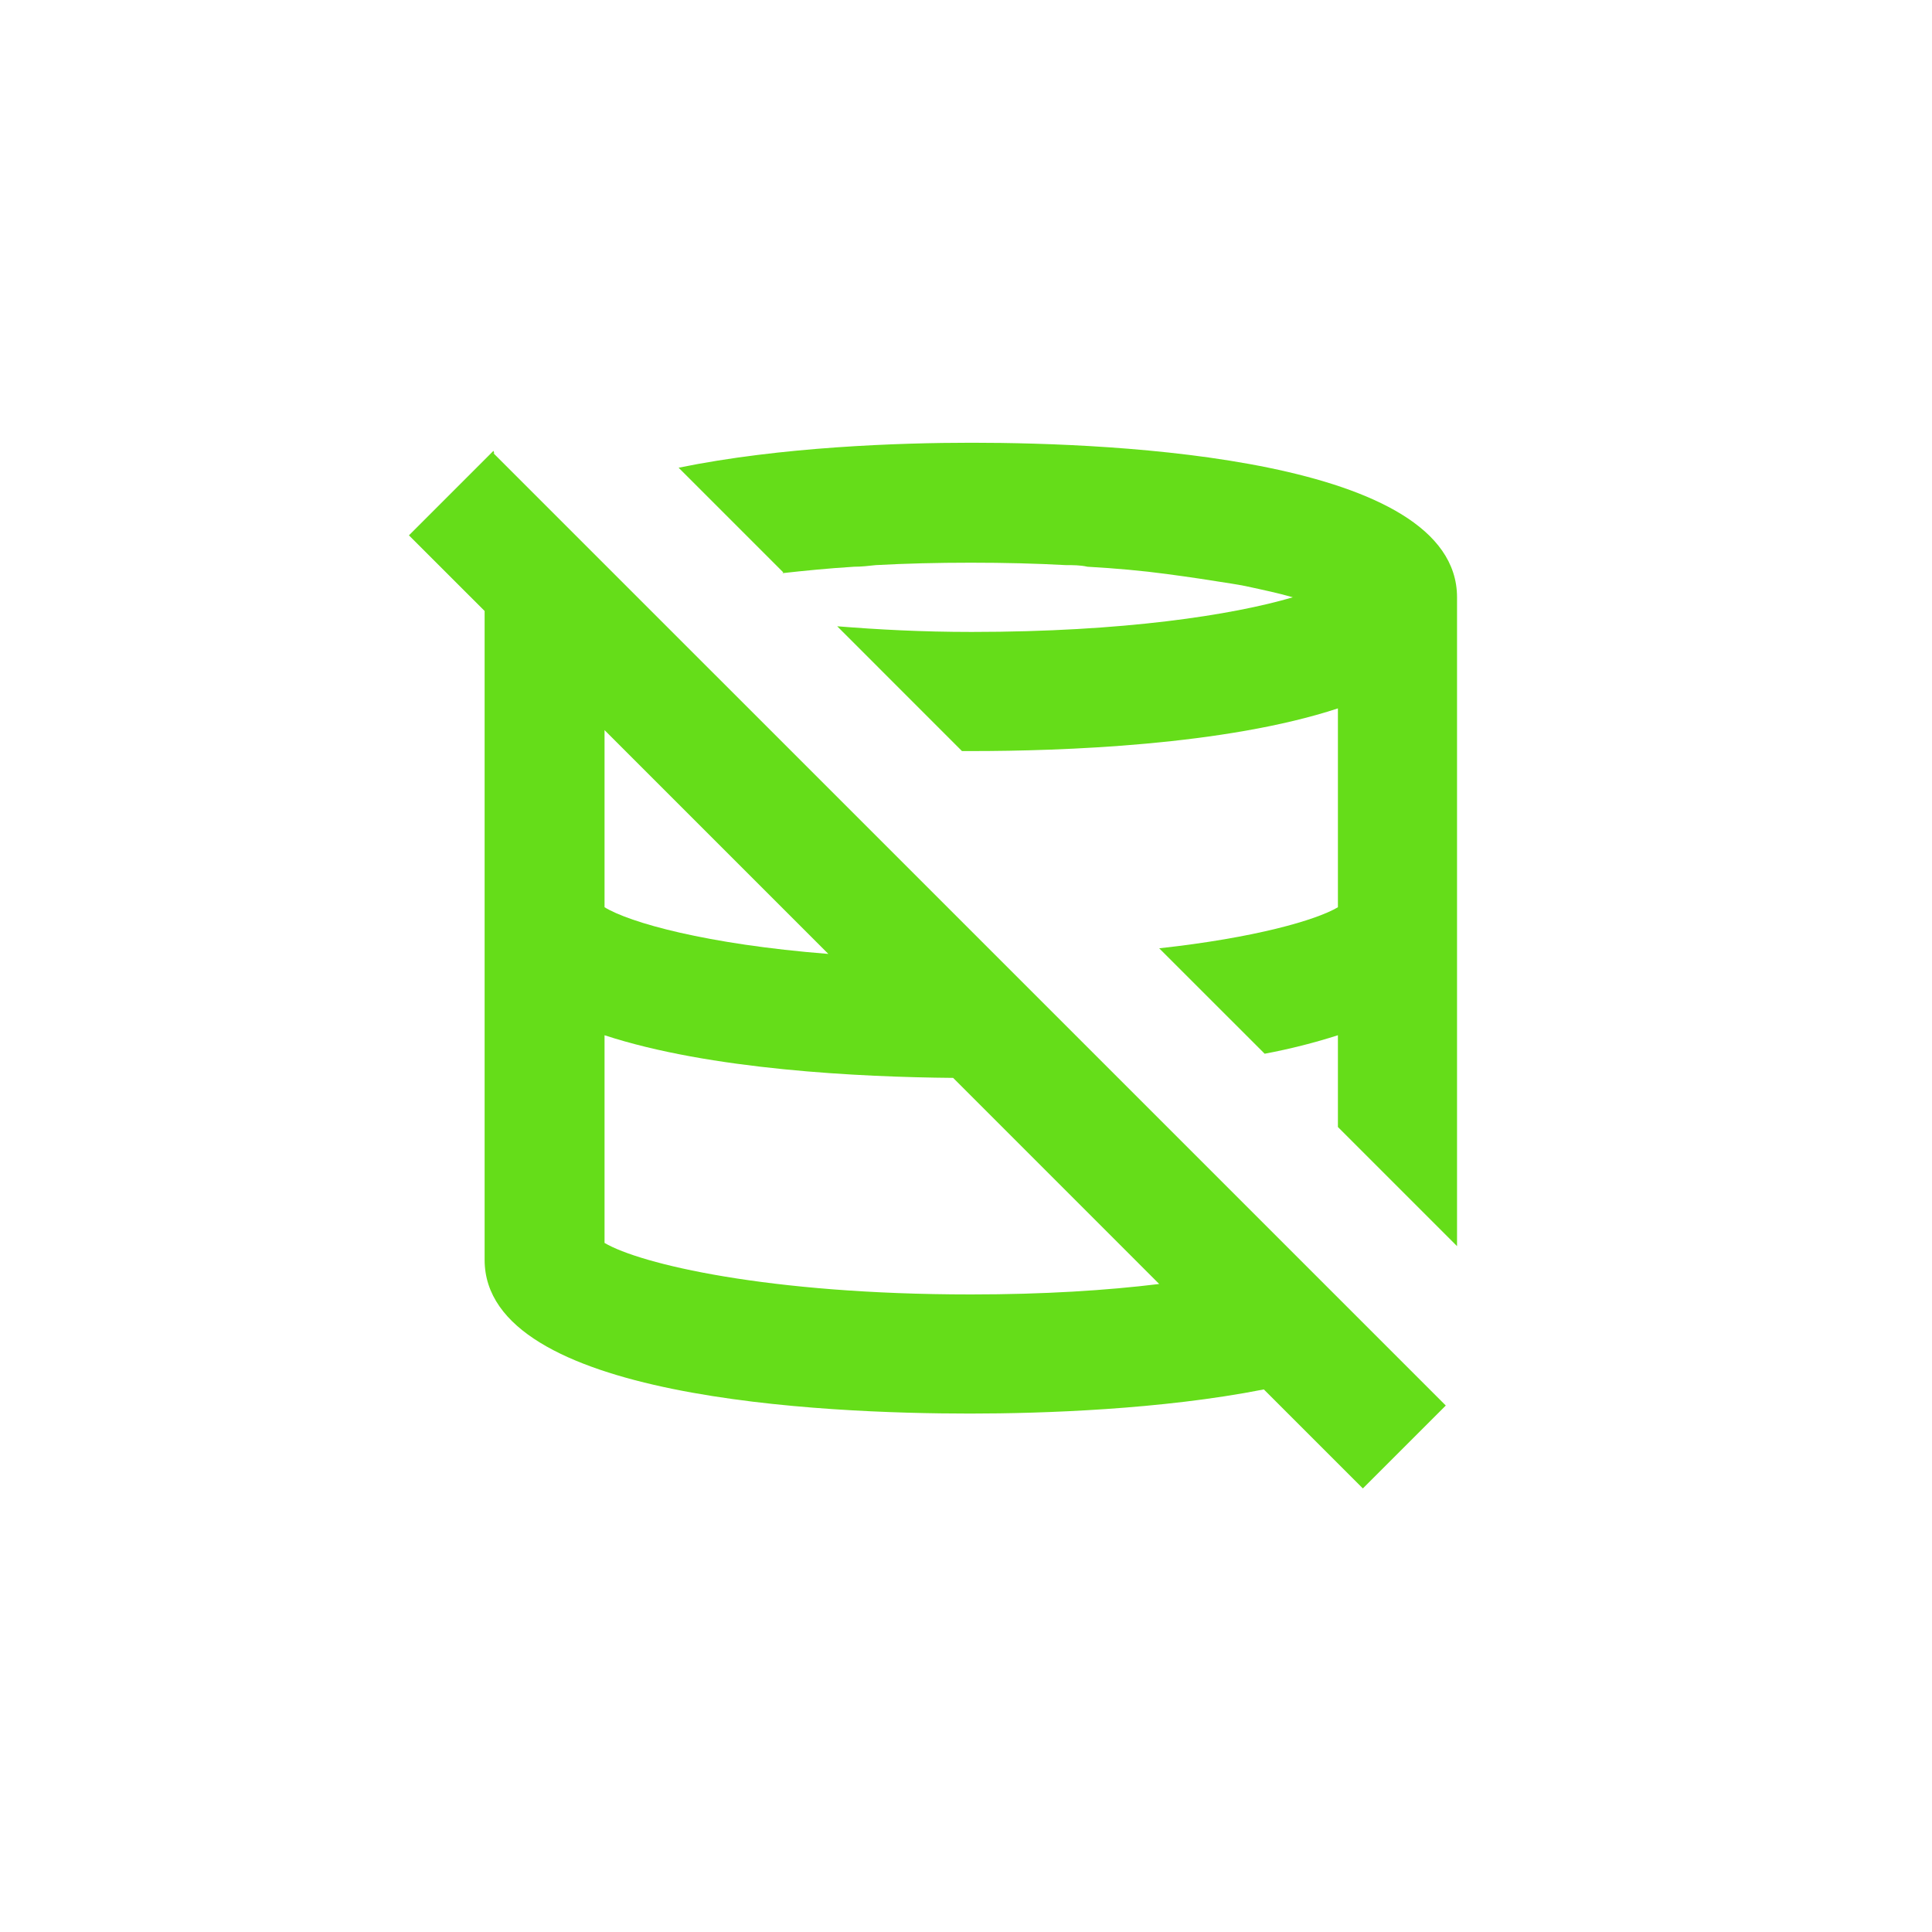 <svg width="56" height="56" viewBox="0 0 56 56" fill="none" xmlns="http://www.w3.org/2000/svg">
<g clip-path="url(#clip0_3723_41575)">
<g clip-path="url(#clip1_3723_41575)">
<path d="M14.303 13.137H14.327L14.303 13.067L11.853 15.517L14.047 17.71V36.517C14.047 40.553 23.893 40.973 28.117 40.973C30.217 40.973 33.67 40.857 36.633 40.273L39.503 43.143L41.907 40.74L14.303 13.137ZM17.523 21.163L24.01 27.65C20.463 27.37 18.247 26.74 17.523 26.297V21.163ZM28.14 37.52C22.237 37.52 18.55 36.633 17.523 36.027V30.007C20.58 31.01 24.943 31.22 27.627 31.243L33.6 37.217C32.083 37.403 30.263 37.52 28.14 37.52Z" fill="#65DD19"/>
<path d="M22.68 16.613C23.31 16.543 24.01 16.473 24.757 16.427C24.967 16.427 25.177 16.403 25.387 16.38C26.25 16.333 27.16 16.31 28.14 16.31C29.12 16.31 30.03 16.333 30.893 16.38C31.103 16.38 31.313 16.38 31.523 16.427C32.34 16.473 33.11 16.543 33.81 16.637C34.51 16.73 35.117 16.823 35.7 16.917C35.84 16.94 35.98 16.963 36.097 16.987C36.633 17.103 37.077 17.197 37.473 17.313C35.723 17.827 32.573 18.317 28.163 18.317C26.717 18.317 25.433 18.247 24.267 18.153L27.883 21.77C27.883 21.77 28.093 21.77 28.163 21.77C30.777 21.77 35.513 21.607 38.78 20.533V26.297C38.15 26.67 36.377 27.183 33.6 27.487L36.657 30.543C37.403 30.403 38.127 30.217 38.78 30.007V32.667L42.233 36.12V26.787V17.313C42.233 13.277 32.387 12.833 28.163 12.833C26.063 12.833 22.633 12.95 19.67 13.557L22.703 16.59L22.68 16.613Z" fill="#65DD19"/>
</g>
</g>
<defs>
<clipPath id="clip0_3723_41575">
<rect width="56" height="56" fill="white"/>
</clipPath>
<clipPath id="clip1_3723_41575">
<rect width="56" height="56" fill="white"/>
</clipPath>
</defs>
</svg>

